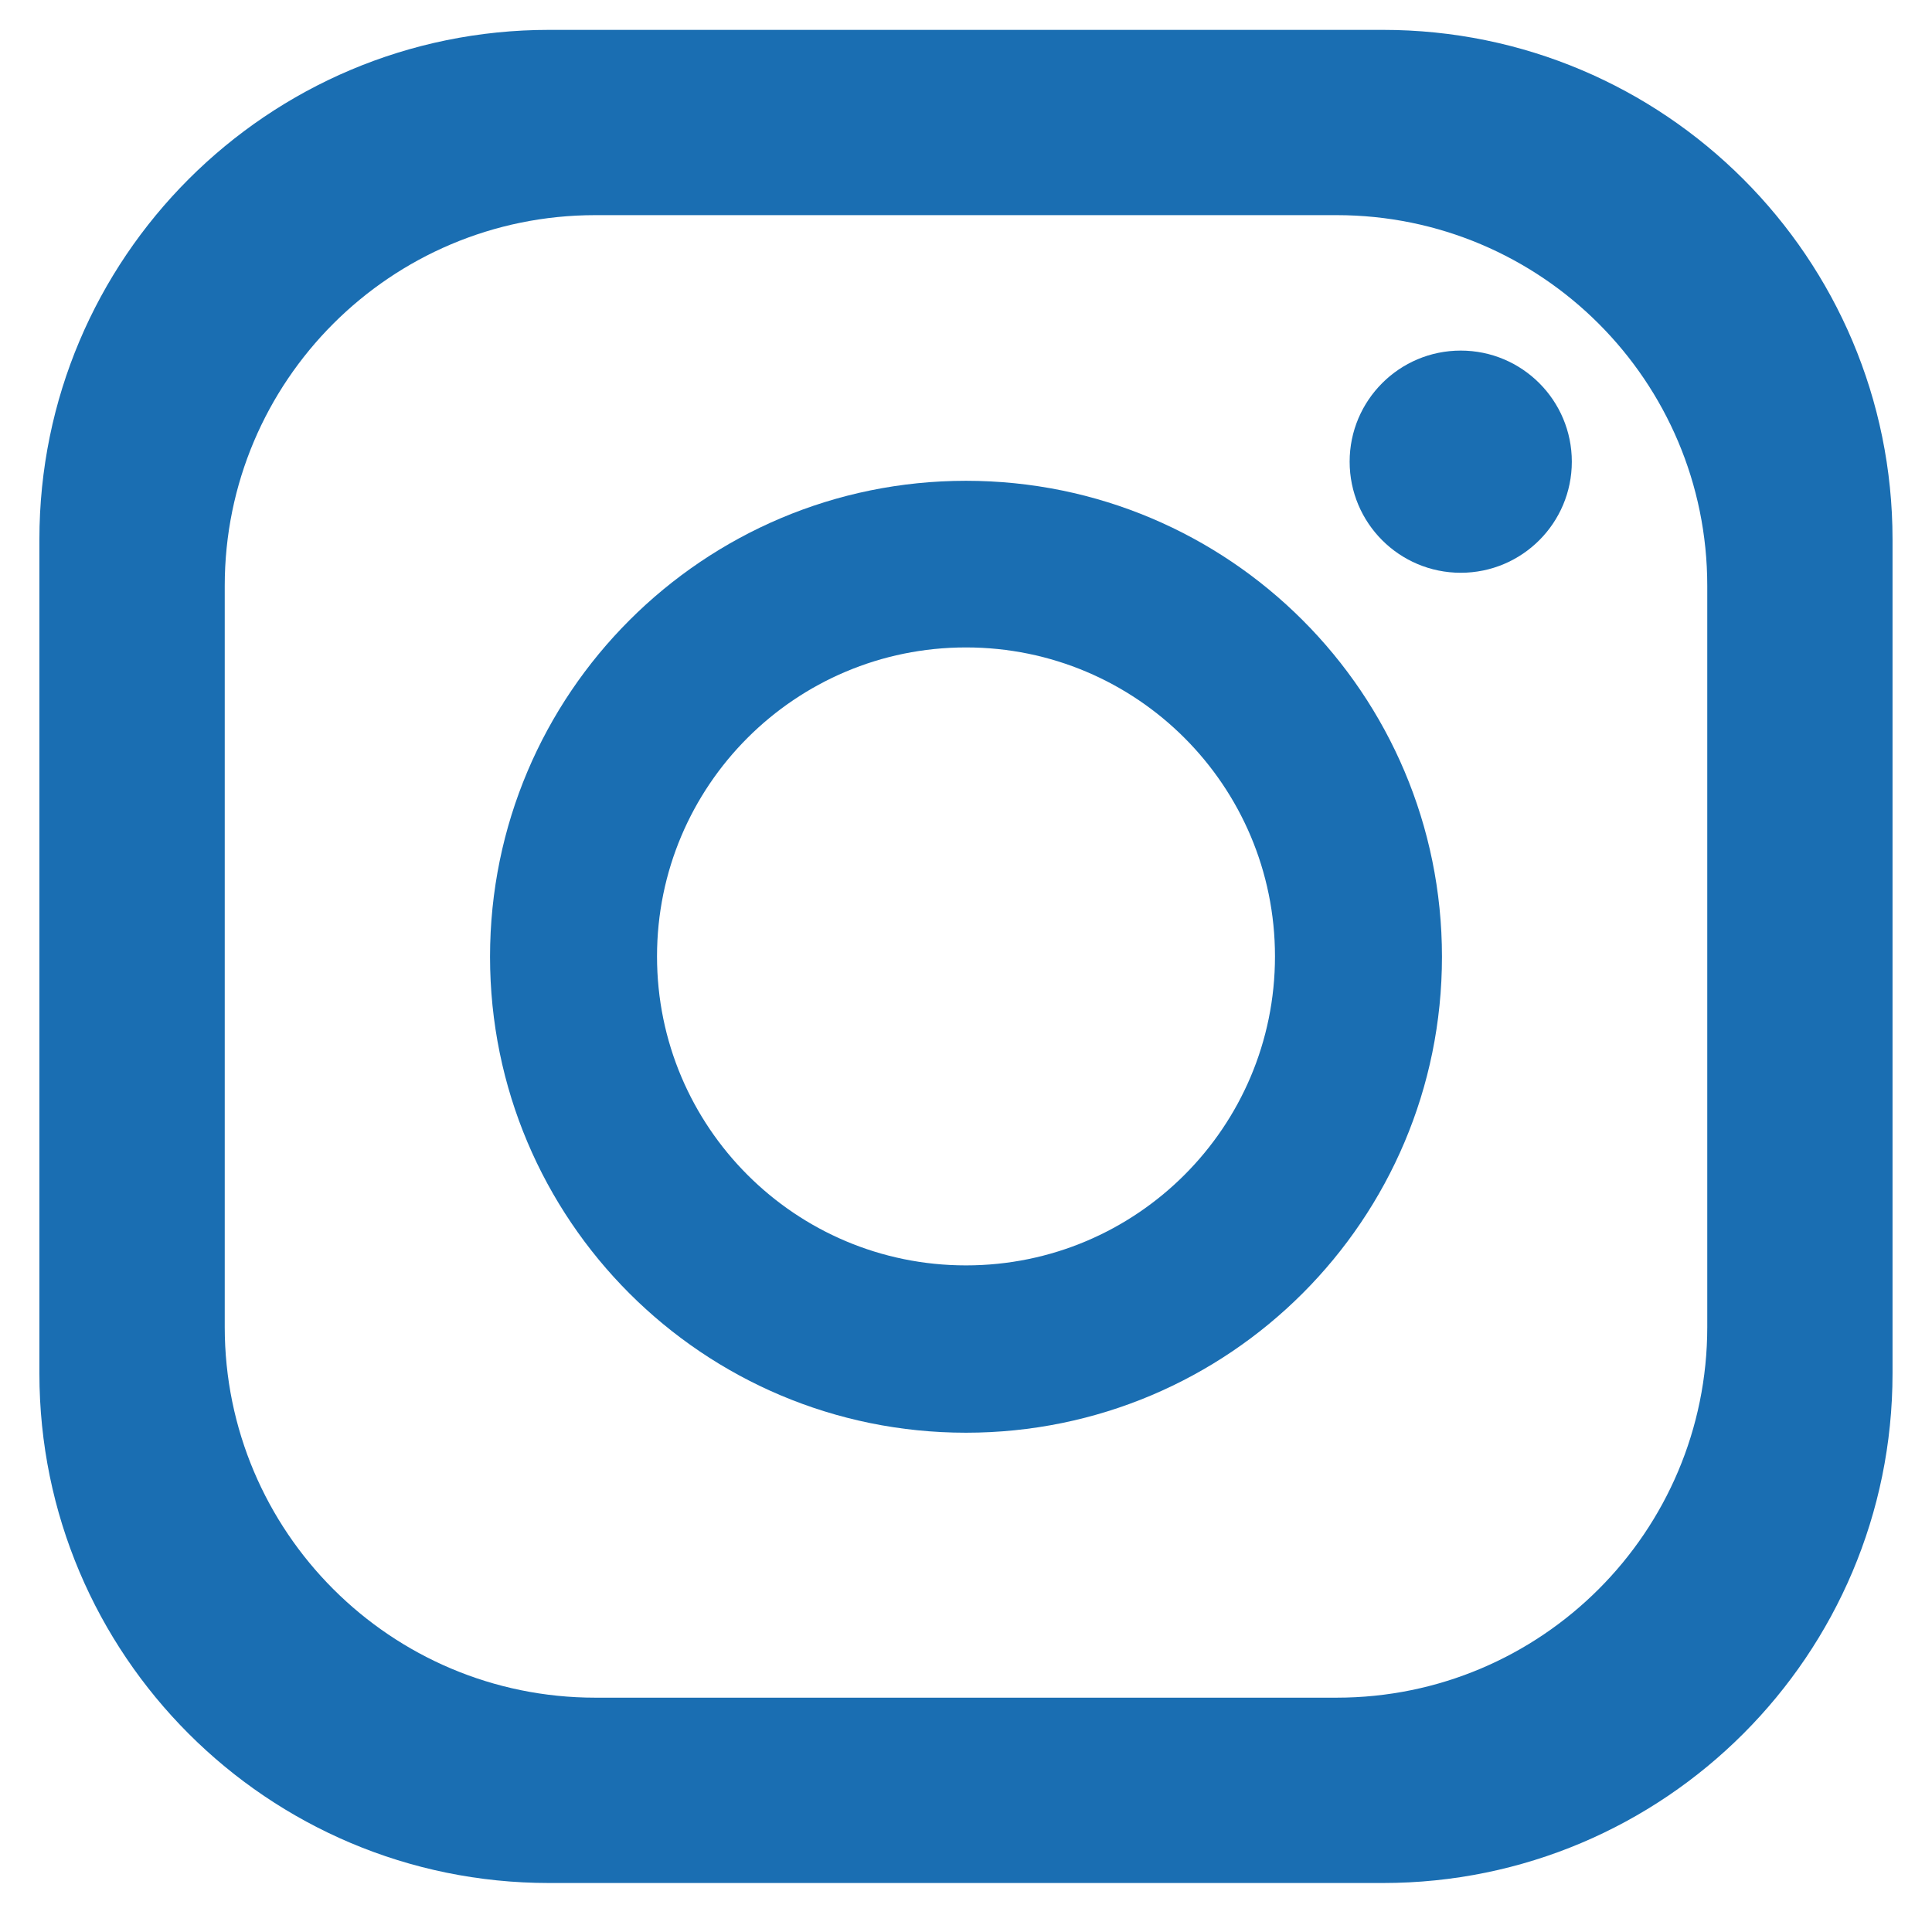 <svg width="28" height="28" viewBox="0 0 28 28" fill="none" xmlns="http://www.w3.org/2000/svg">
<g clip-path="url(#clip0_15_752)">
<path d="M14 6.968C10.194 6.968 7.102 10.054 7.102 13.866C7.102 17.678 10.188 20.764 14 20.764C17.811 20.764 20.898 17.678 20.898 13.866C20.898 10.054 17.811 6.968 14 6.968ZM14 18.339C11.526 18.339 9.522 16.334 9.522 13.861C9.522 11.387 11.526 9.383 14 9.383C16.473 9.383 18.478 11.387 18.478 13.861C18.478 16.334 16.473 18.339 14 18.339Z" fill="#1A6EB2"/>
<path d="M21.17 8.301C22.059 8.301 22.78 7.58 22.78 6.691C22.78 5.802 22.059 5.081 21.17 5.081C20.281 5.081 19.56 5.802 19.56 6.691C19.56 7.58 20.281 8.301 21.17 8.301Z" fill="#1A6EB2"/>
<path fill-rule="evenodd" clip-rule="evenodd" d="M7.957 0.433C3.878 0.433 0.571 3.739 0.571 7.818V19.904C0.571 23.983 3.878 27.29 7.957 27.29H20.043C24.122 27.29 27.428 23.983 27.428 19.904V7.818C27.428 3.739 24.122 0.433 20.043 0.433H7.957ZM8.628 3.118C5.662 3.118 3.257 5.523 3.257 8.49V19.232C3.257 22.199 5.662 24.604 8.628 24.604H19.371C22.338 24.604 24.743 22.199 24.743 19.232V8.49C24.743 5.523 22.338 3.118 19.371 3.118H8.628Z" fill="#1A6EB2"/>
</g>
<defs>
<clipPath id="clip0_15_752">
<rect width="26.857" height="26.857" fill="white" transform="translate(0.571 0.433)"/>
</clipPath>
</defs>
</svg>
